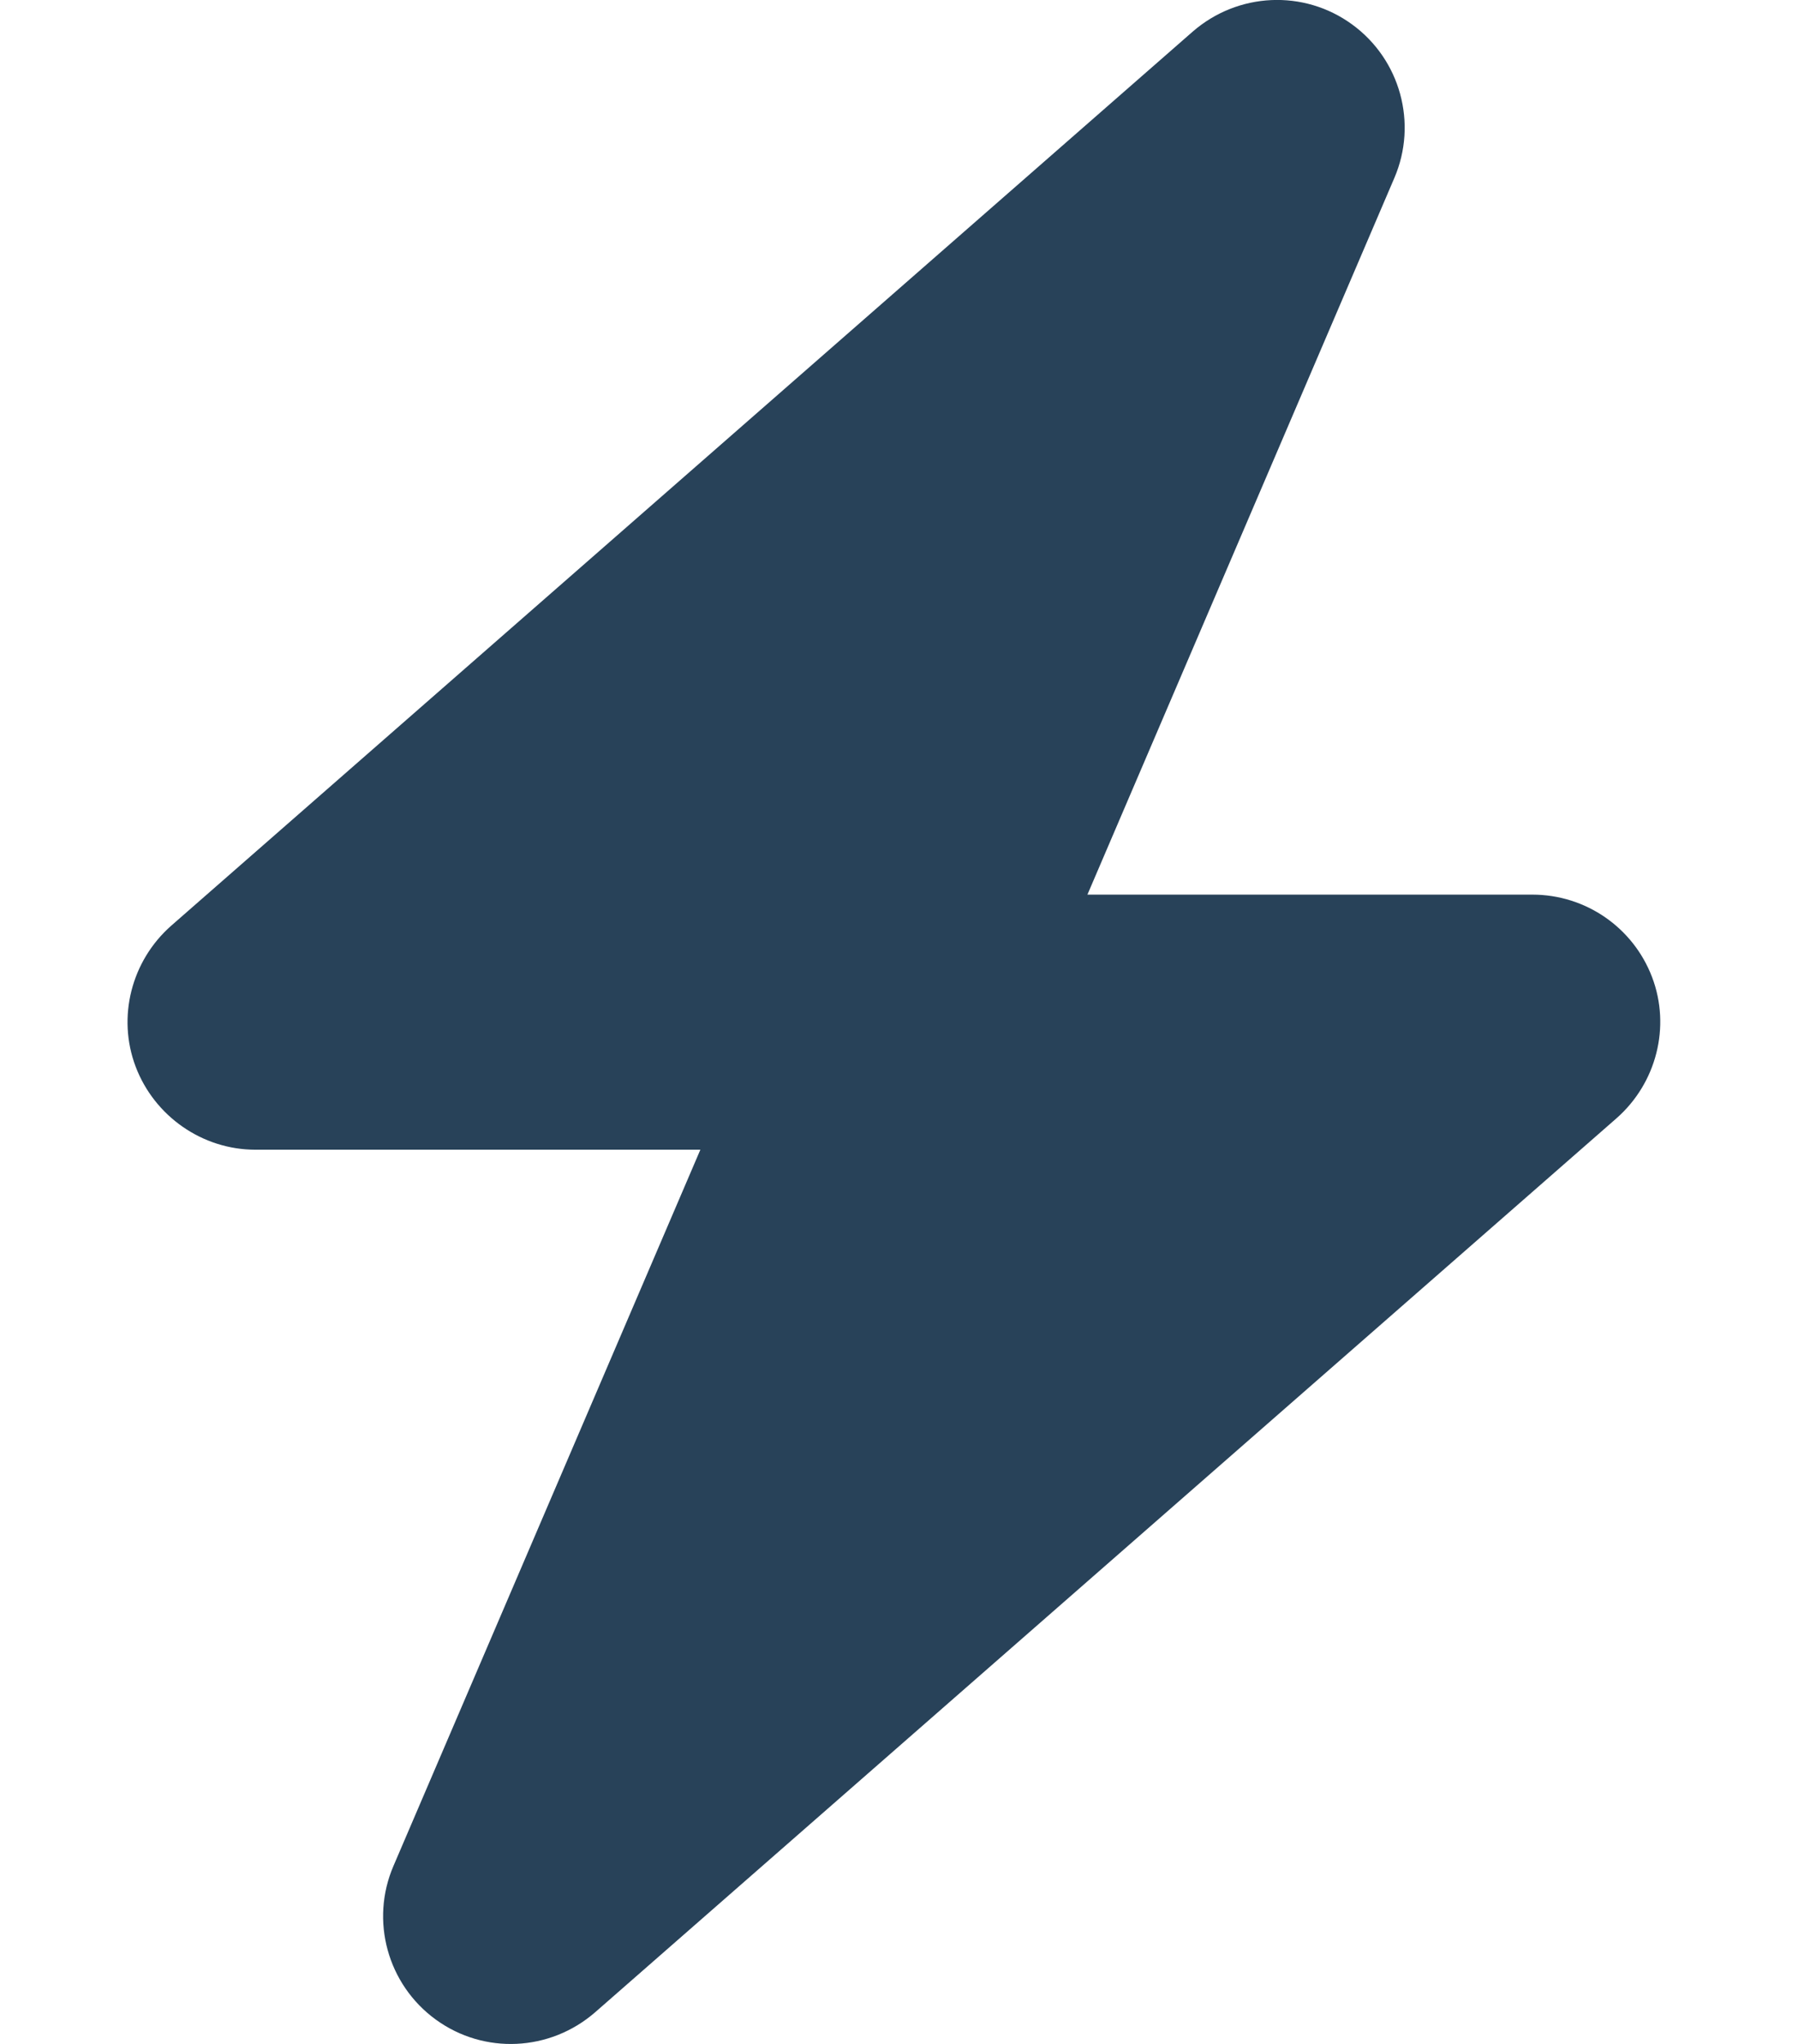 <svg width="44" height="50" viewBox="0 0 44 50" fill="none" xmlns="http://www.w3.org/2000/svg">
<g clip-path="url(#clip0_25_45)">
<path d="M34.121 4.356C34.697 3.018 34.268 1.455 33.086 0.596C31.904 -0.264 30.293 -0.186 29.189 0.772L4.189 22.646C3.213 23.506 2.861 24.883 3.32 26.094C3.779 27.305 4.951 28.125 6.25 28.125H17.139L9.629 45.645C9.053 46.982 9.482 48.545 10.664 49.404C11.846 50.264 13.457 50.186 14.561 49.228L39.561 27.354C40.537 26.494 40.889 25.117 40.43 23.906C39.971 22.695 38.809 21.885 37.5 21.885H26.611L34.121 4.356Z" fill="#284259"/>
</g>
<defs>
<clipPath id="clip0_25_45">
<rect width="43.75" height="50" fill="white"/>
</clipPath>
</defs>
</svg>

